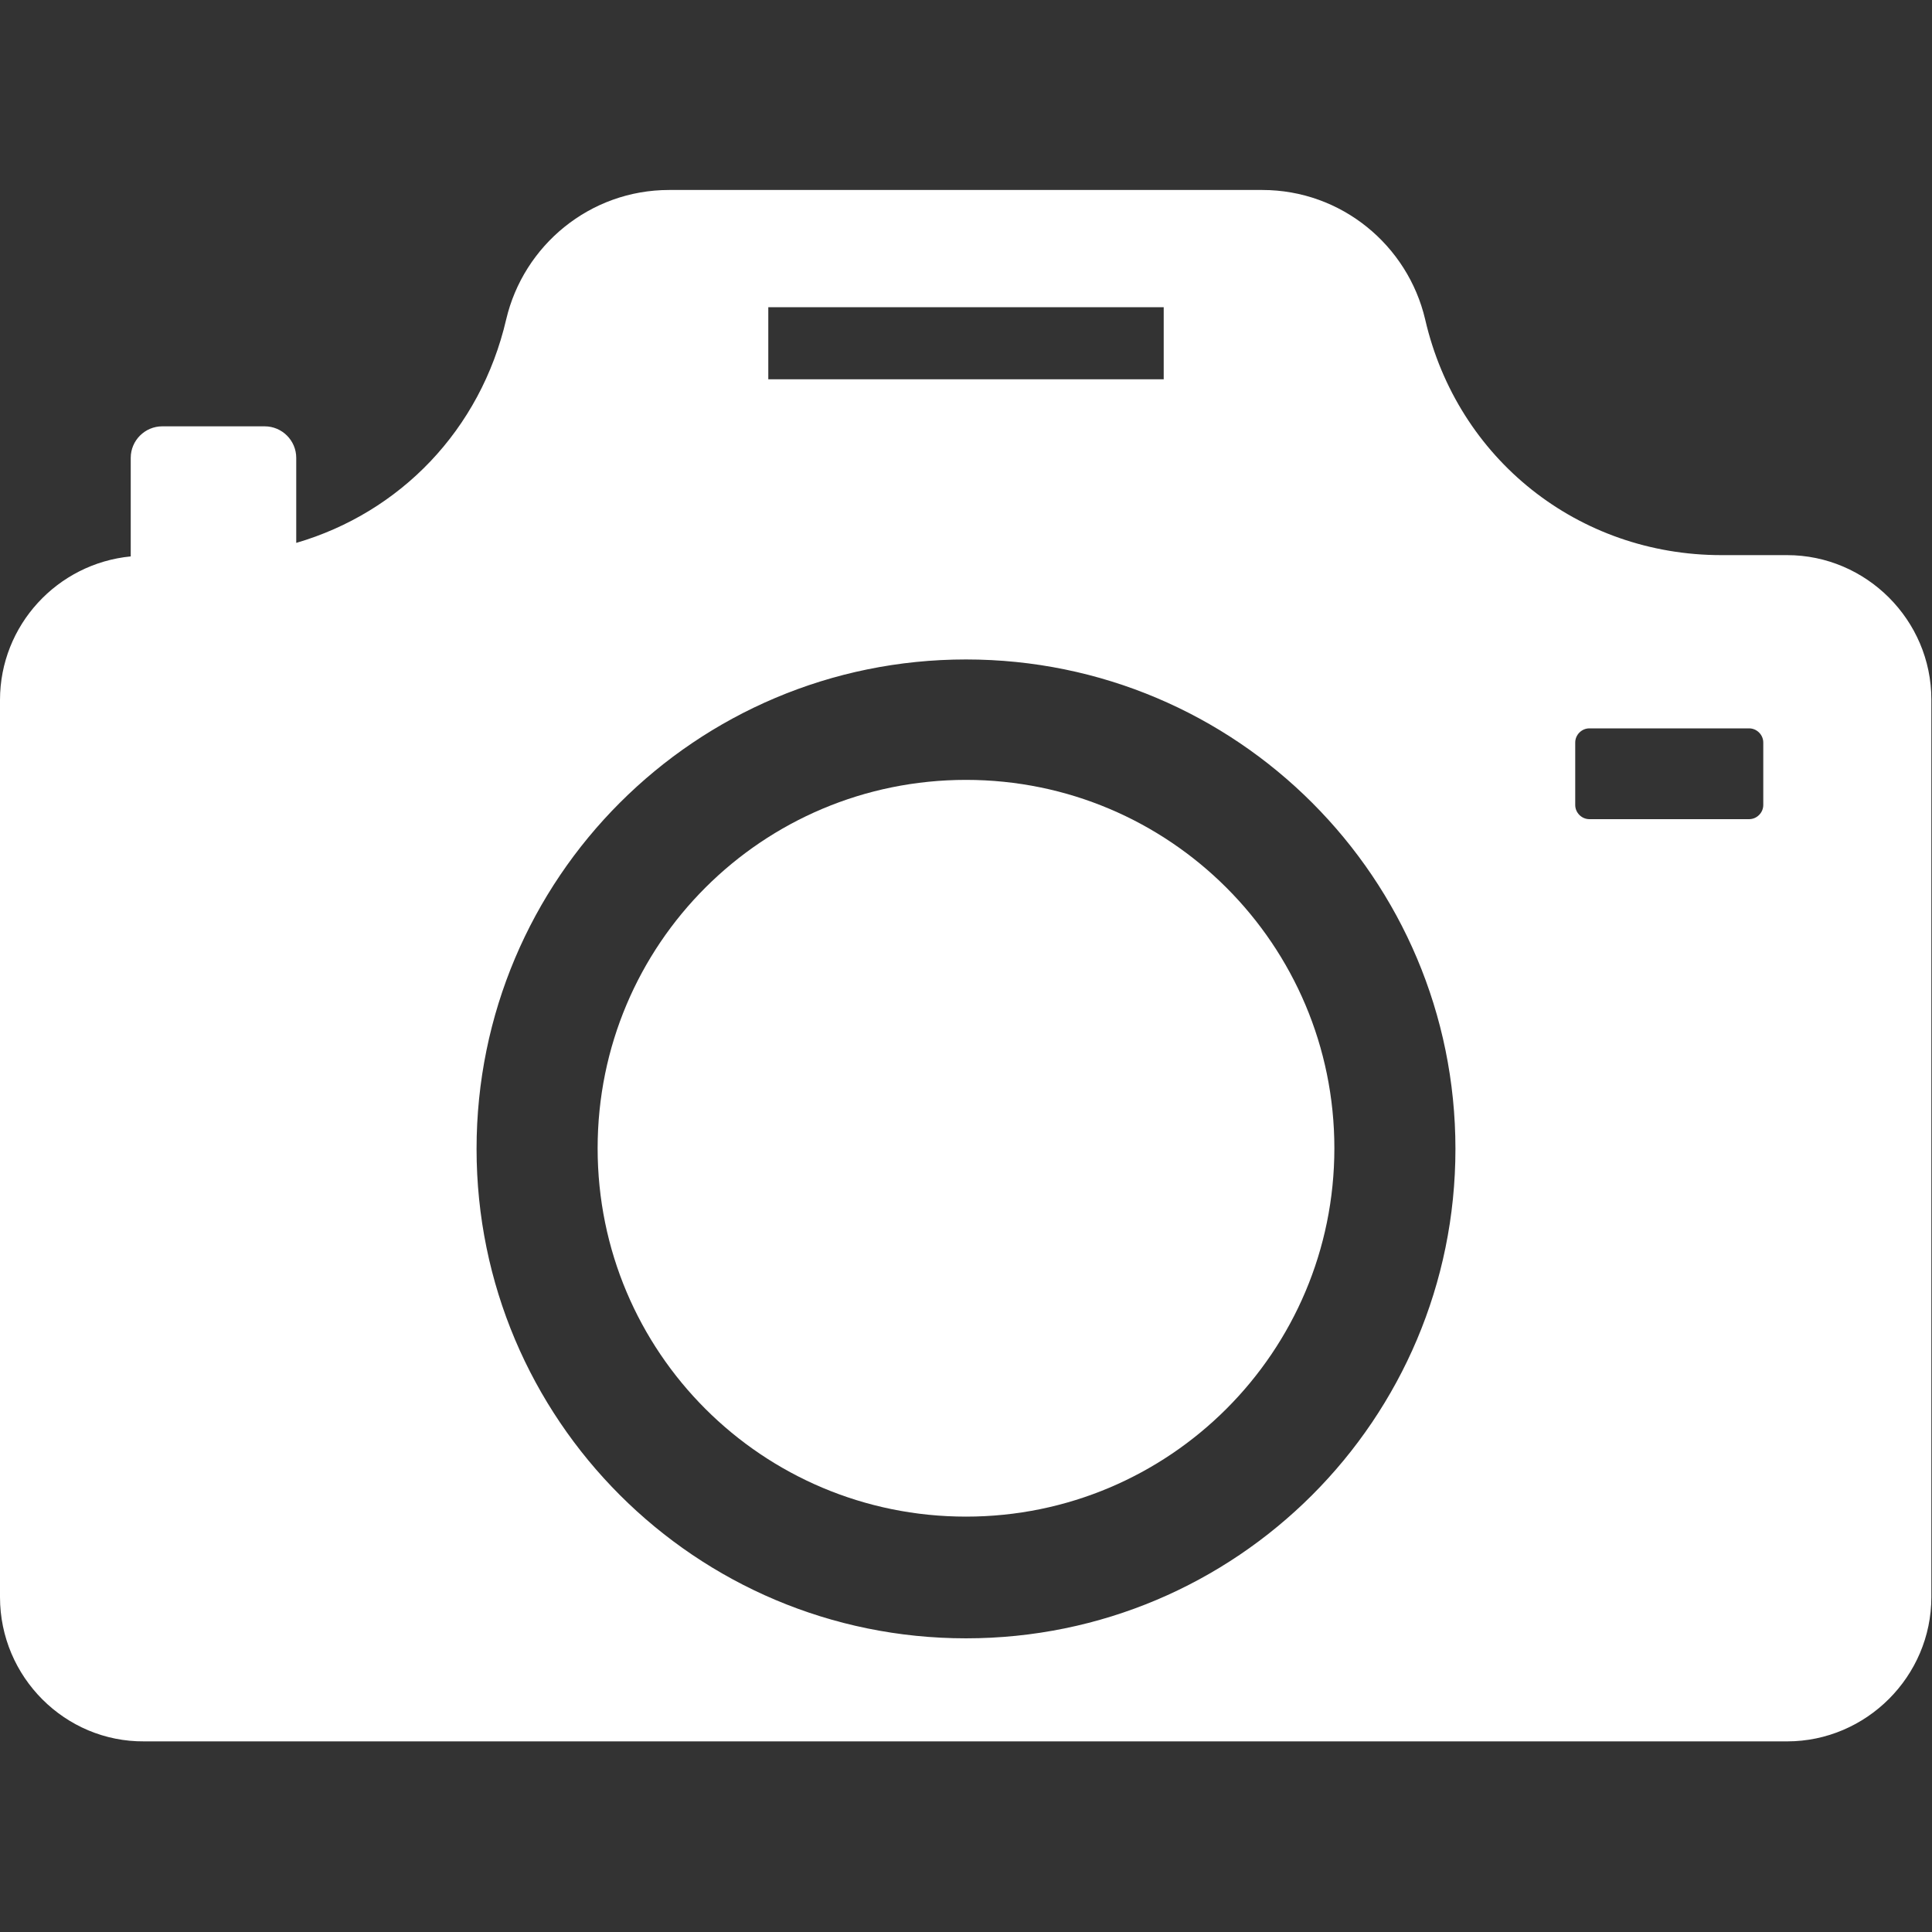 <?xml version="1.0" encoding="utf-8"?>
<!-- Generator: Adobe Illustrator 23.1.0, SVG Export Plug-In . SVG Version: 6.00 Build 0)  -->
<svg version="1.0" id="圖層_1" xmlns="http://www.w3.org/2000/svg" xmlns:xlink="http://www.w3.org/1999/xlink" x="0px" y="0px"
	 width="30px" height="30px" viewBox="0 0 30 30" style="enable-background:new 0 0 30 30;" xml:space="preserve">
<rect x="0" y="0" width="30" height="30" fill="#333333" stroke="none"/>
<style type="text/css">
	.st0{display:none;}
	.st1{display:inline;fill:#353535;}
	.st2{fill-rule:evenodd;clip-rule:evenodd;fill:#FFFFFF;}
</style>
<g class="st0">
	<rect x="-110.85" y="-59.88" class="st1" width="207.28" height="107.43"/>
</g>
<g>
	<path class="st2" d="M4.6,8.43c1.61-0.47,2.86-1.75,3.26-3.47c0.27-1.15,1.3-2.01,2.53-2.01h9.21c1.23,0,2.26,0.86,2.53,2.01
		c0.5,2.17,2.38,3.66,4.6,3.66h1.02c1.23,0,2.24,1.01,2.24,2.24V24.8c0,1.23-1.01,2.24-2.24,2.24H2.24C1.01,27.05,0,26.04,0,24.8
		V10.87c0-1.16,0.89-2.12,2.03-2.23V7.11c0-0.27,0.22-0.49,0.49-0.49h1.59c0.27,0,0.49,0.22,0.49,0.49V8.43L4.6,8.43z M11.93,4.77
		h6.14v1.12h-6.14V4.77L11.93,4.77z M24.68,11.31h2.48c0.12,0,0.22,0.1,0.22,0.22v0.97c0,0.12-0.1,0.22-0.22,0.22h-2.48
		c-0.12,0-0.22-0.1-0.22-0.22v-0.97C24.46,11.41,24.56,11.31,24.68,11.31L24.68,11.31z M15,10.24c4.2,0,7.6,3.4,7.6,7.6
		s-3.4,7.6-7.6,7.6c-4.2,0-7.6-3.4-7.6-7.6S10.8,10.24,15,10.24L15,10.24z"/>
	<path class="st2" d="M15,12.11c3.16,0,5.72,2.56,5.72,5.72s-2.56,5.72-5.72,5.72S9.28,21,9.28,17.83S11.84,12.11,15,12.11L15,12.11
		z"/>
</g>
</svg>
